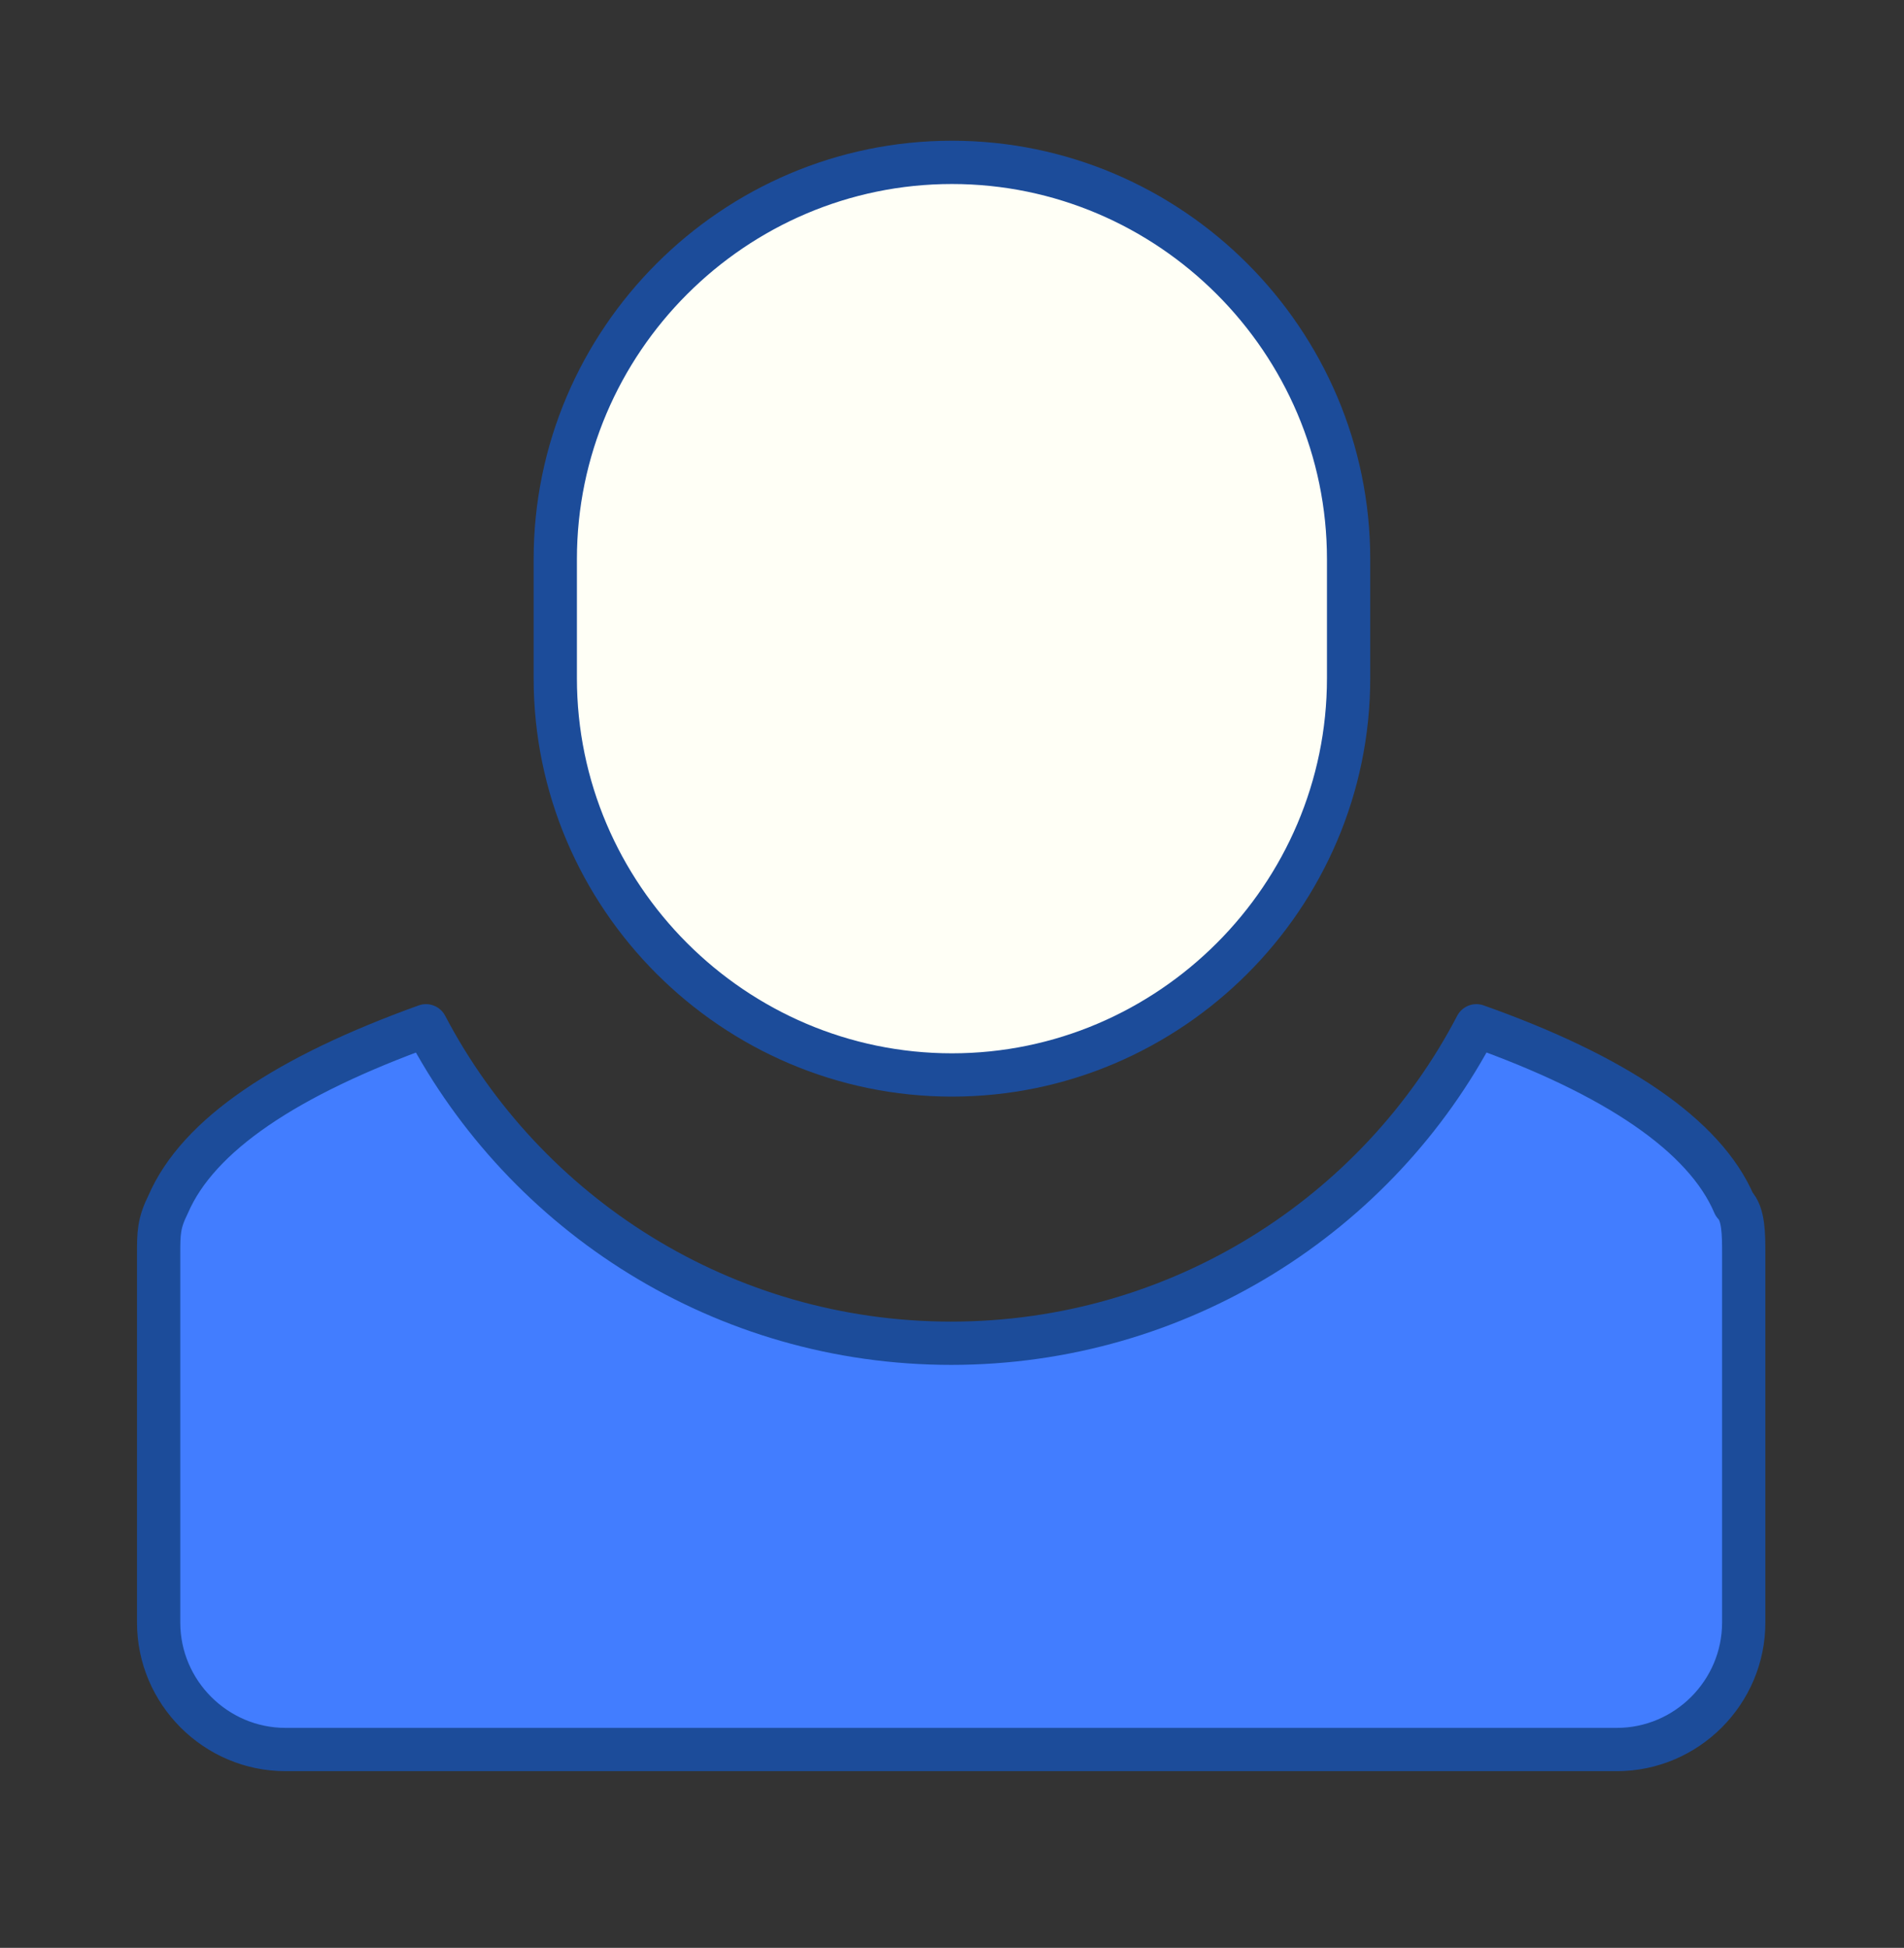 <svg width="44" height="45" viewBox="0 0 44 45" fill="none" xmlns="http://www.w3.org/2000/svg">
<rect x="0" y="0" width="44" height="45" fill="#333333" stroke="none"/>
<g clip-path="url(#clip0_792_9679)">
<path d="M37.399 40.418H6.599C4.986 40.418 3.666 39.098 3.666 37.485V28.96C3.666 28.502 3.666 28.263 3.886 27.823C4.583 26.21 6.636 24.853 9.844 23.698C12.136 28.061 16.719 31.032 21.981 31.032C27.243 31.032 31.844 28.061 34.118 23.698C37.326 24.835 39.398 26.228 40.076 27.823C40.296 28.043 40.296 28.52 40.296 28.96V37.485C40.296 39.098 38.976 40.418 37.363 40.418H37.399Z" fill="#427DFF" stroke="#1C4C9A" stroke-linecap="round" stroke-linejoin="round"/>
<path d="M21.999 24.834C16.957 24.834 12.832 20.709 12.832 15.668V12.918C12.832 7.876 16.957 3.751 21.999 3.751C27.04 3.751 31.165 7.876 31.165 12.918V15.668C31.165 20.709 27.04 24.834 21.999 24.834Z" fill="#FFFFF6" stroke="#1C4C9A" stroke-linecap="round" stroke-linejoin="round"/>
</g>
<defs>
<clipPath id="clip0_792_9679">
<rect width="44" height="44" fill="white" transform="translate(0 0.085)"/>
</clipPath>
</defs>
</svg>

